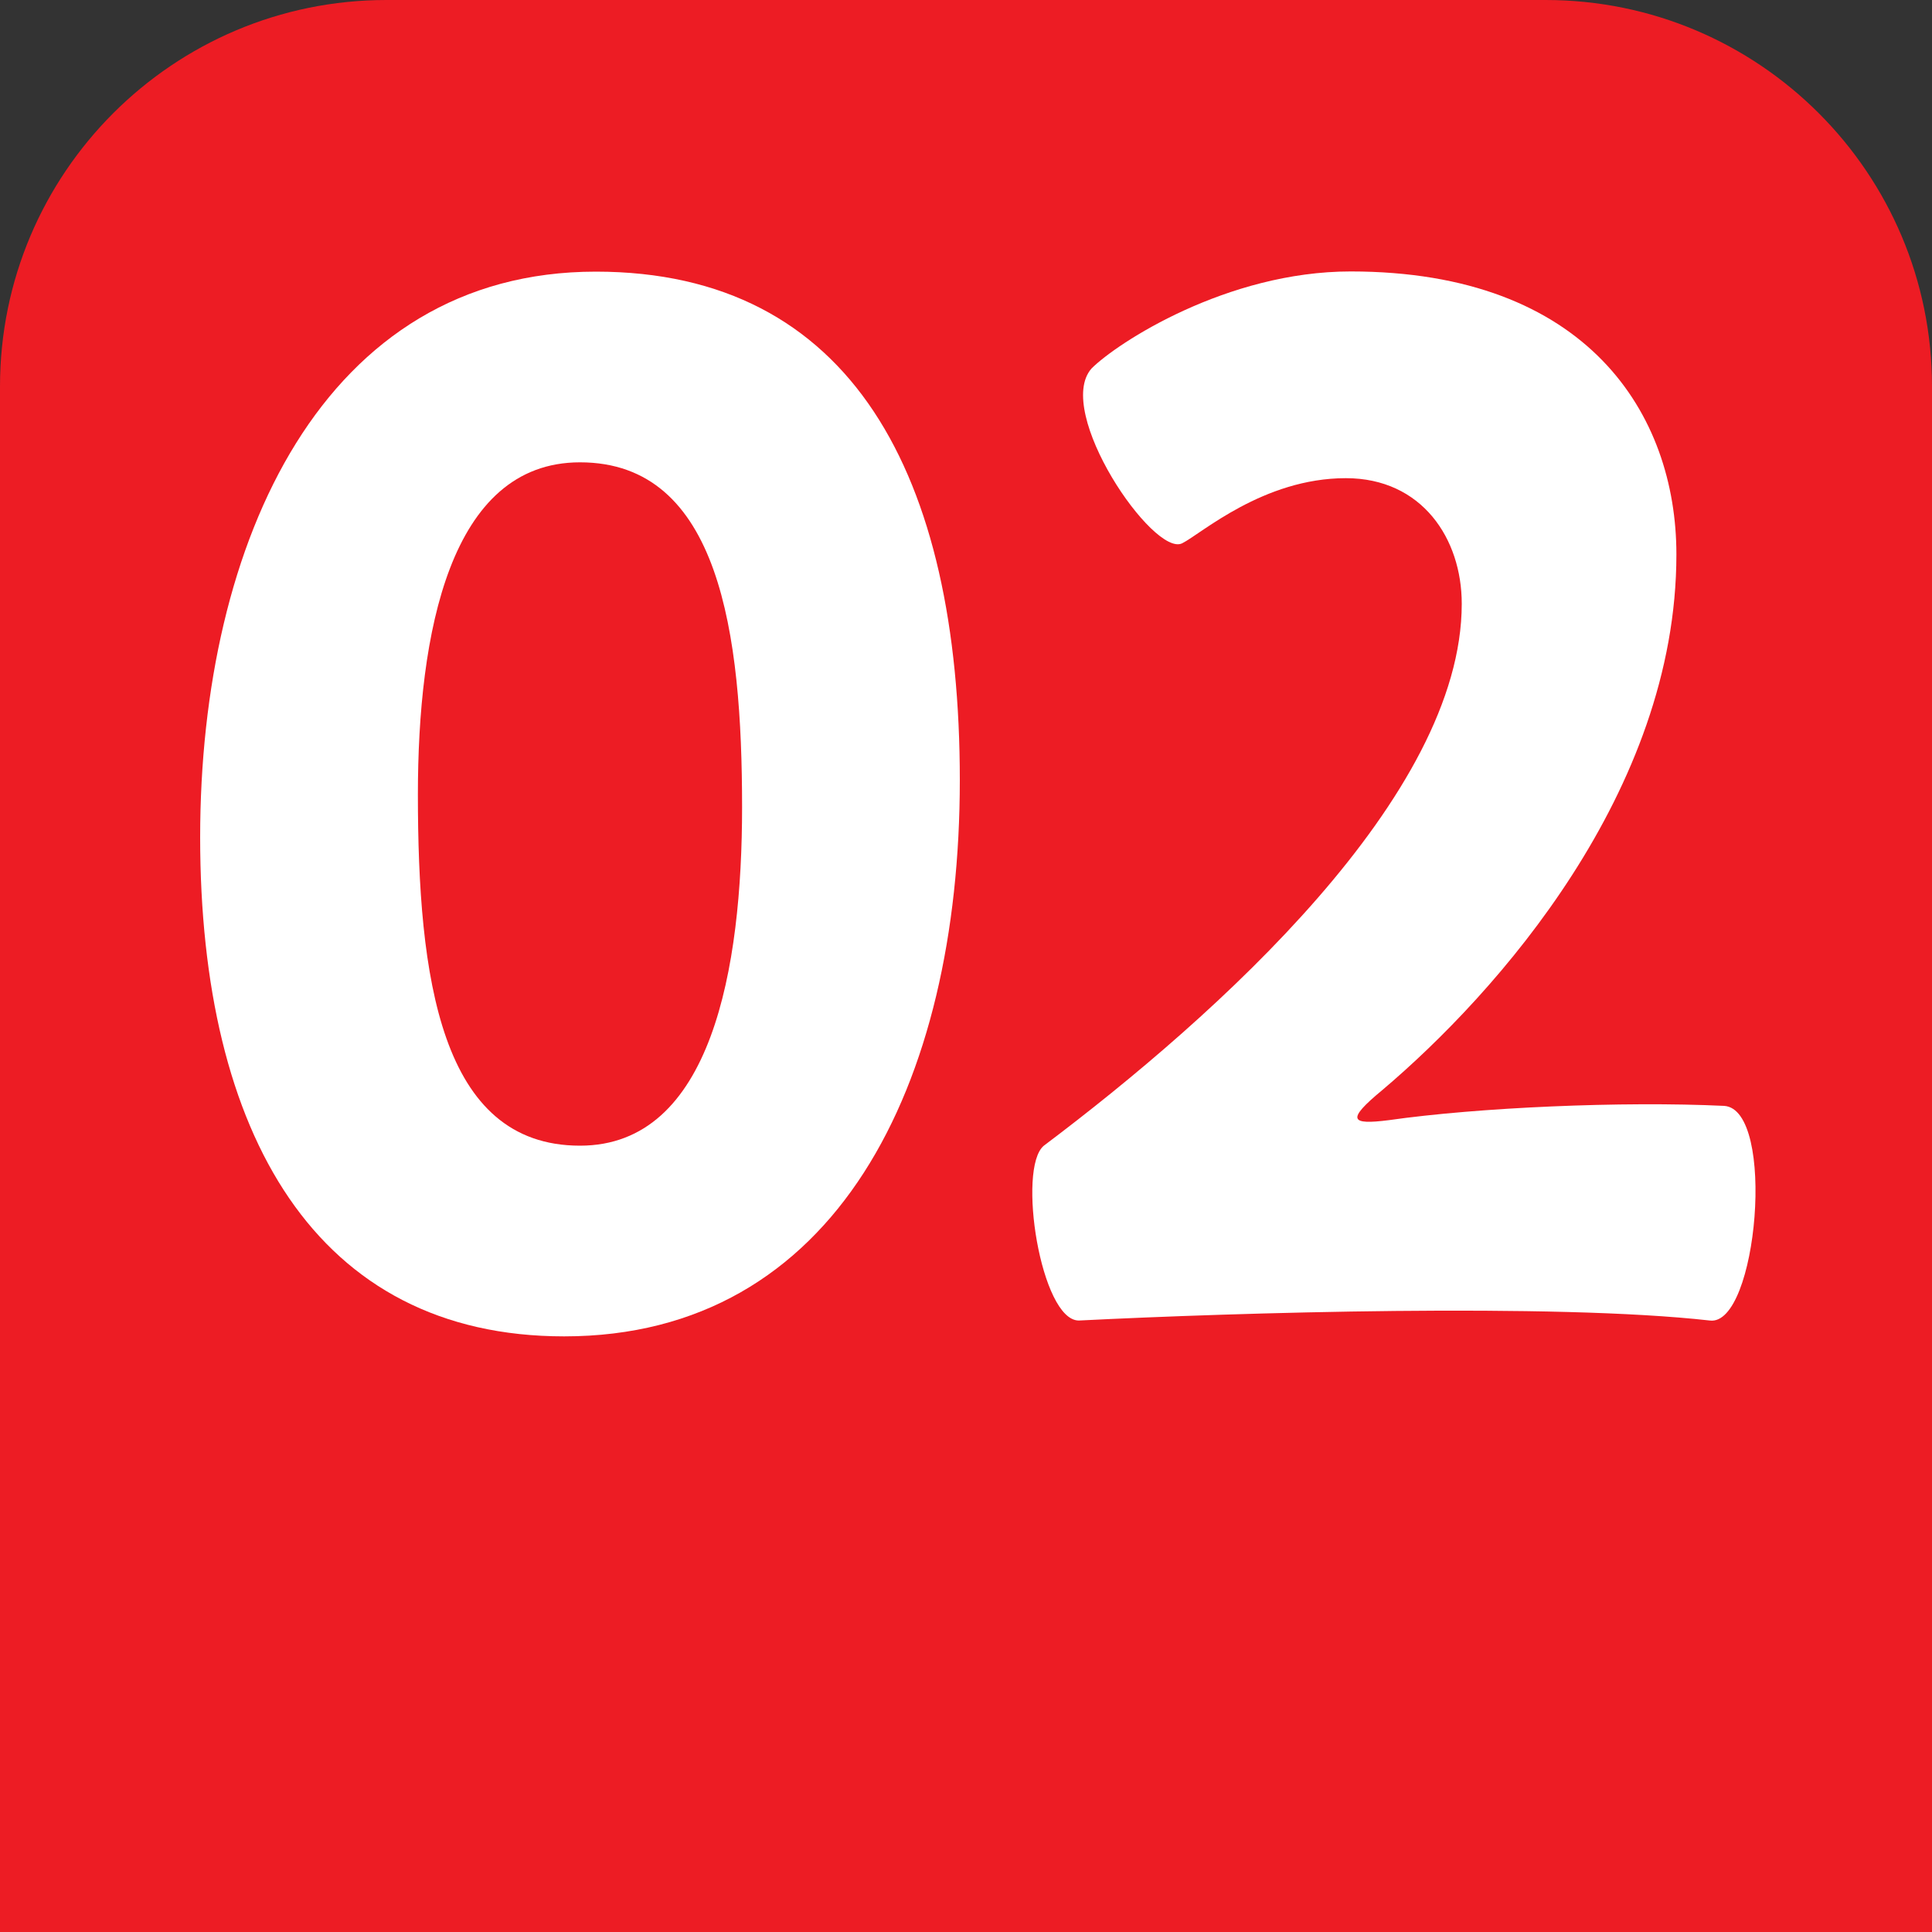 <?xml version="1.0" encoding="UTF-8"?> <svg xmlns="http://www.w3.org/2000/svg" id="Layer_1" data-name="Layer 1" viewBox="0 0 100 100"><rect x="0" y="0" width="100" height="100" fill="#333333" stroke="none"/> <defs> <style> .cls-1 { fill: #fff; } .cls-1, .cls-2 { stroke-width: 0px; } .cls-2 { fill: #ed1c24; } </style> </defs> <path class="cls-2" d="m20,0h60c11.04,0,20,8.96,20,20v80H0V20C0,8.96,8.96,0,20,0Z"></path> <g> <path class="cls-1" d="m30.84,14.06c13.24,0,18.84,10.53,18.84,26.32s-6.42,28.79-20.48,28.79c-12.83,0-18.84-10.45-18.84-25.83s6.42-29.28,20.48-29.28Zm7.57,27.72c0-8.97-1.15-17.85-8.39-17.85-6.75,0-8.39,8.88-8.39,17.19,0,9.46,1.15,18.18,8.39,18.18,6.83,0,8.39-9.21,8.39-17.52Z"></path> <path class="cls-1" d="m86.77,28.7c0,12.26-9.29,22.7-15.22,27.72-1.89,1.56-1.65,1.81.33,1.56,4.61-.66,12.09-.99,17.36-.74,2.71.17,1.73,11.43-.74,11.11-8.06-.91-24.51-.41-32.66,0-1.97,0-3.21-7.9-1.81-9.05,8.97-6.75,21.63-18.1,21.63-28.05,0-3.37-2.06-6.5-6-6.5-4.28,0-7.49,2.88-8.47,3.37-1.48.74-6.66-6.83-4.69-9.05,1.32-1.32,6.99-5.02,13.41-5.02,12.26,0,16.86,7.4,16.86,14.64Z"></path> </g> </svg> 